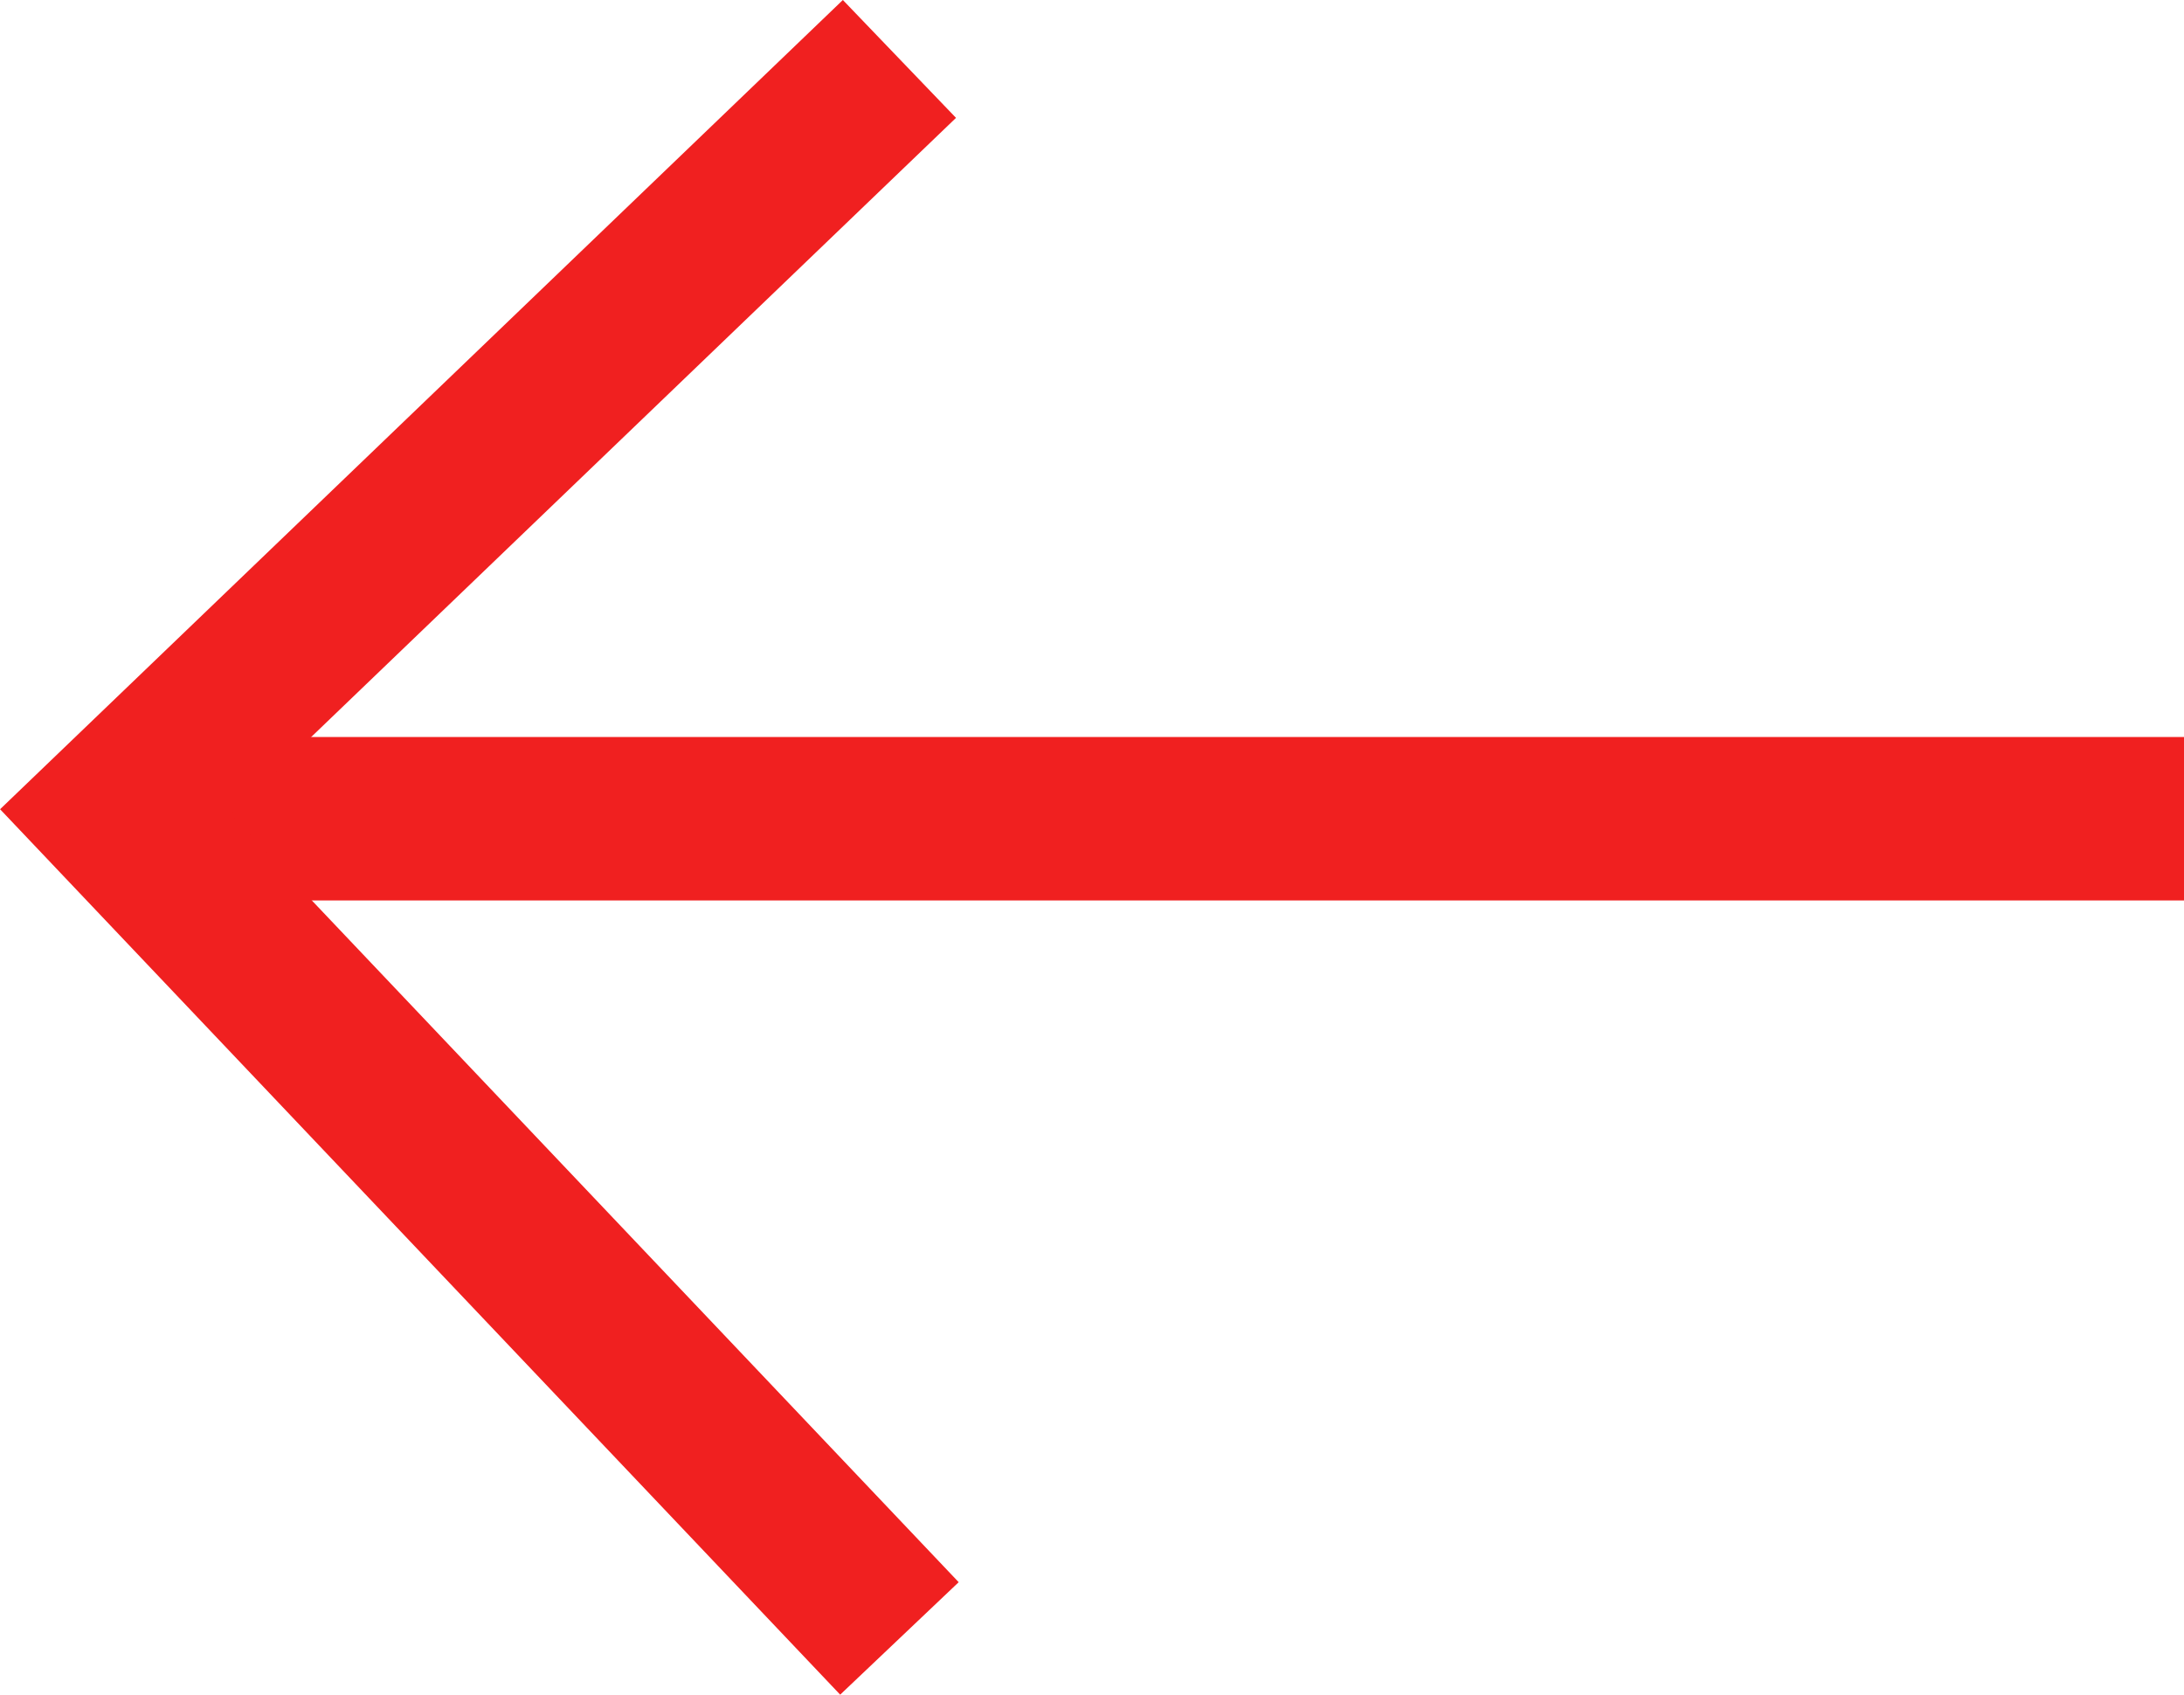<?xml version="1.0" encoding="UTF-8"?> <svg xmlns="http://www.w3.org/2000/svg" width="40.104" height="31.119" viewBox="0 0 40.104 31.119"> <g id="forge-icon_6_" data-name="forge-icon (6)" transform="translate(40.104 1.082) rotate(90)"> <line id="Line_3" data-name="Line 3" y1="37.99" transform="translate(13.95 0)" fill="none" stroke="#f02020" stroke-width="3"></line> <path id="Path_26006" data-name="Path 26006" d="M29,0,13.825,14.4,0,0" transform="translate(0 23.588)" fill="none" stroke="#f02020" stroke-width="3"></path> </g> </svg> 